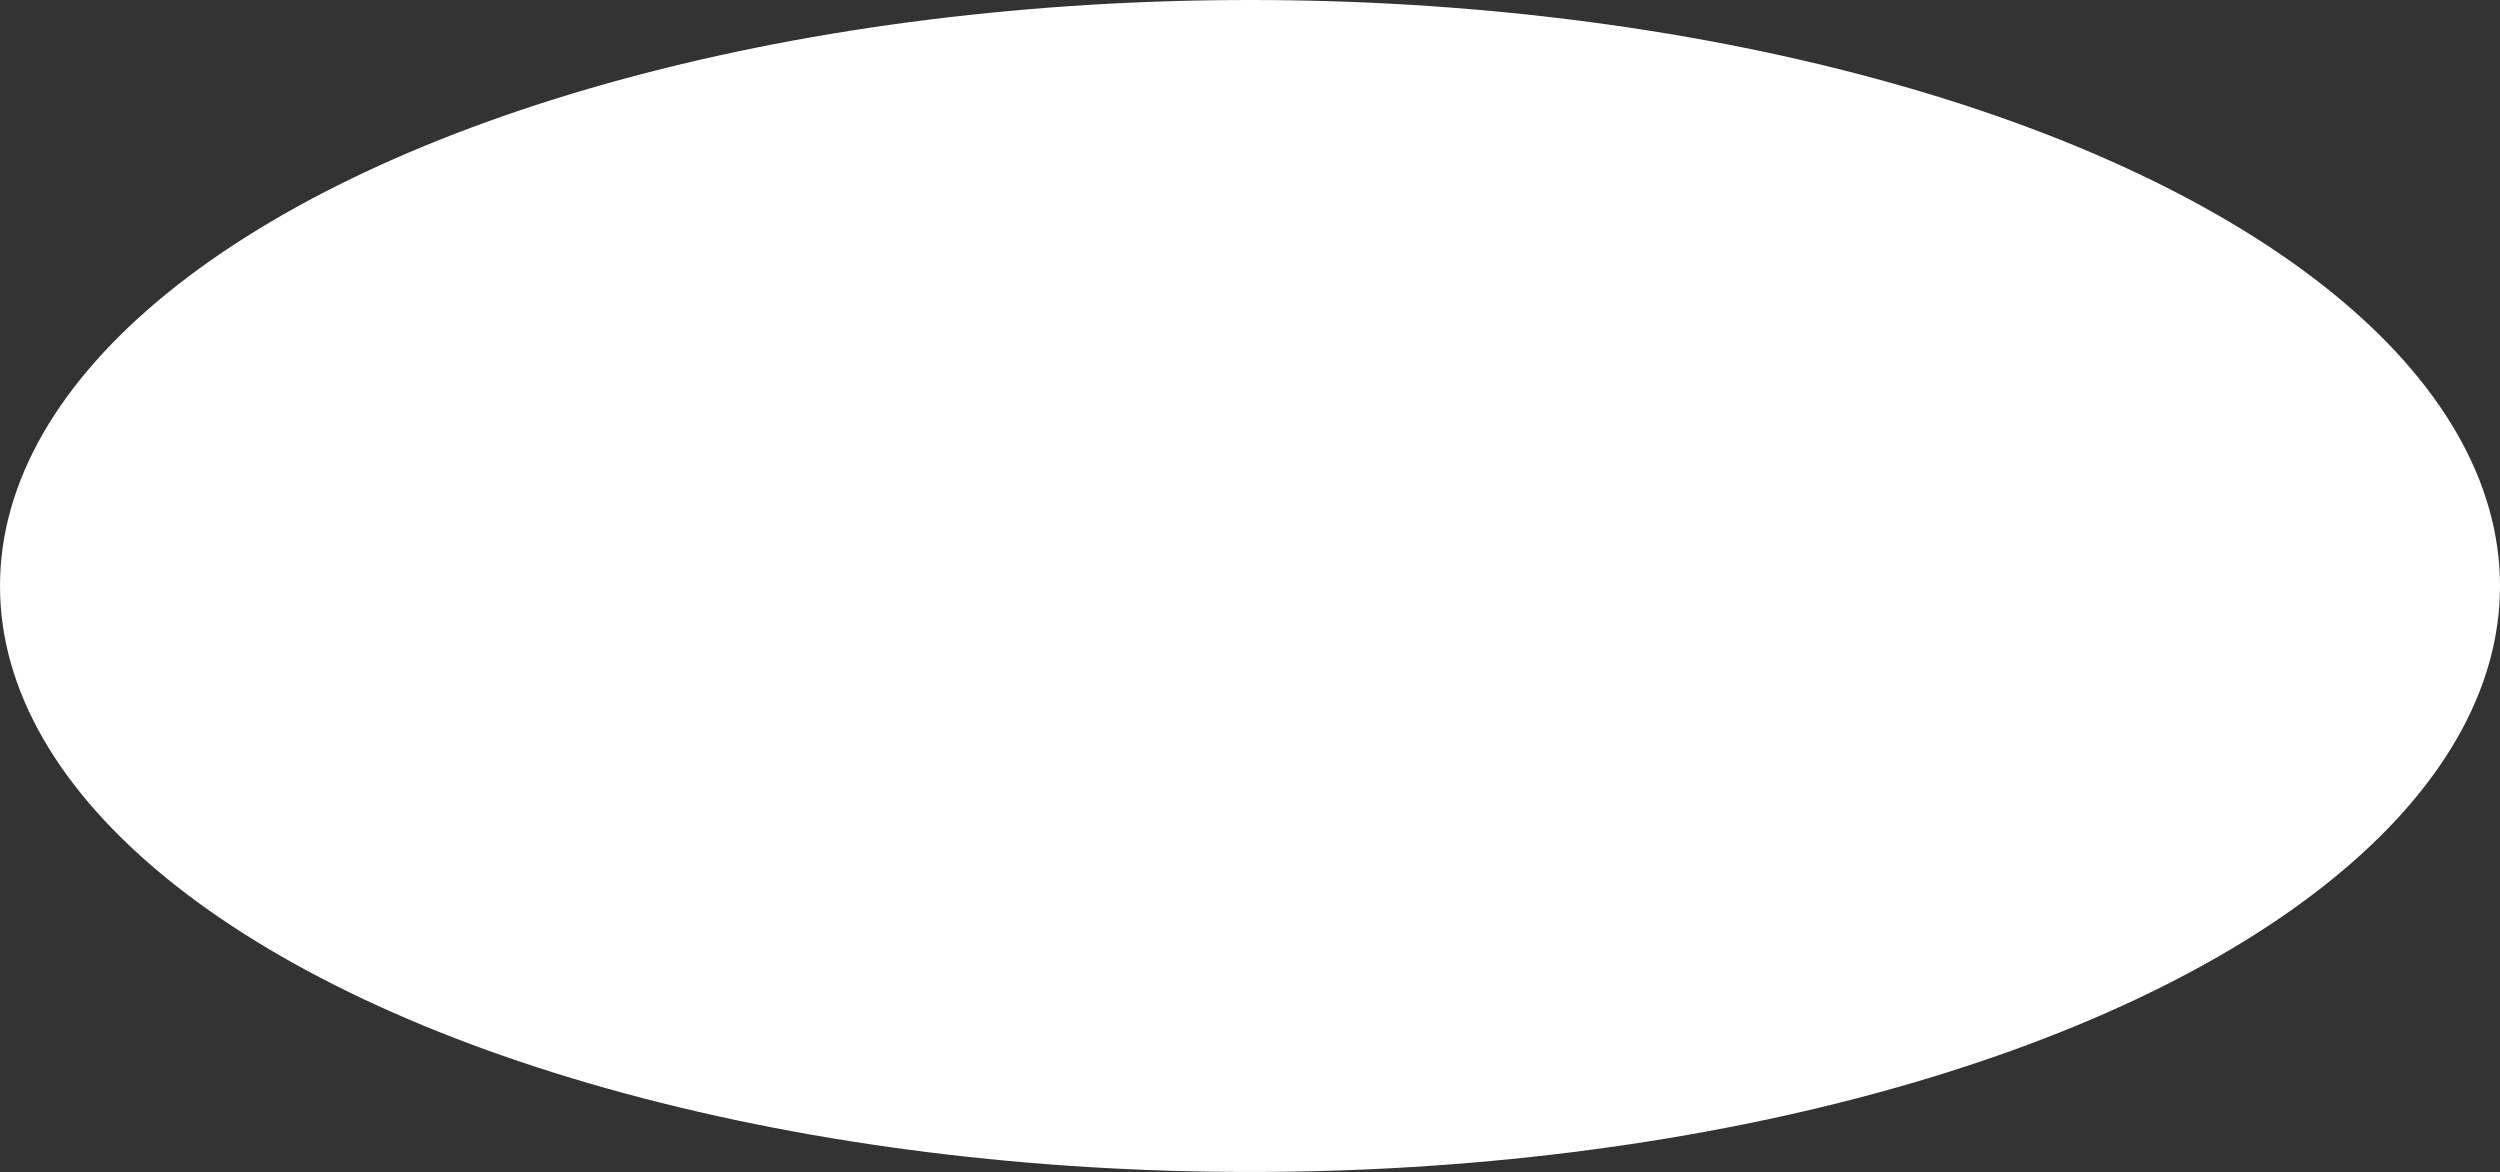 <?xml version="1.0" encoding="UTF-8"?> <svg xmlns="http://www.w3.org/2000/svg" width="1666" height="781" viewBox="0 0 1666 781" fill="none"><rect x="0" y="0" width="1666" height="781" fill="#333333" stroke="none"/> <ellipse cx="833" cy="390.5" rx="833" ry="390.5" fill="white"></ellipse> </svg> 